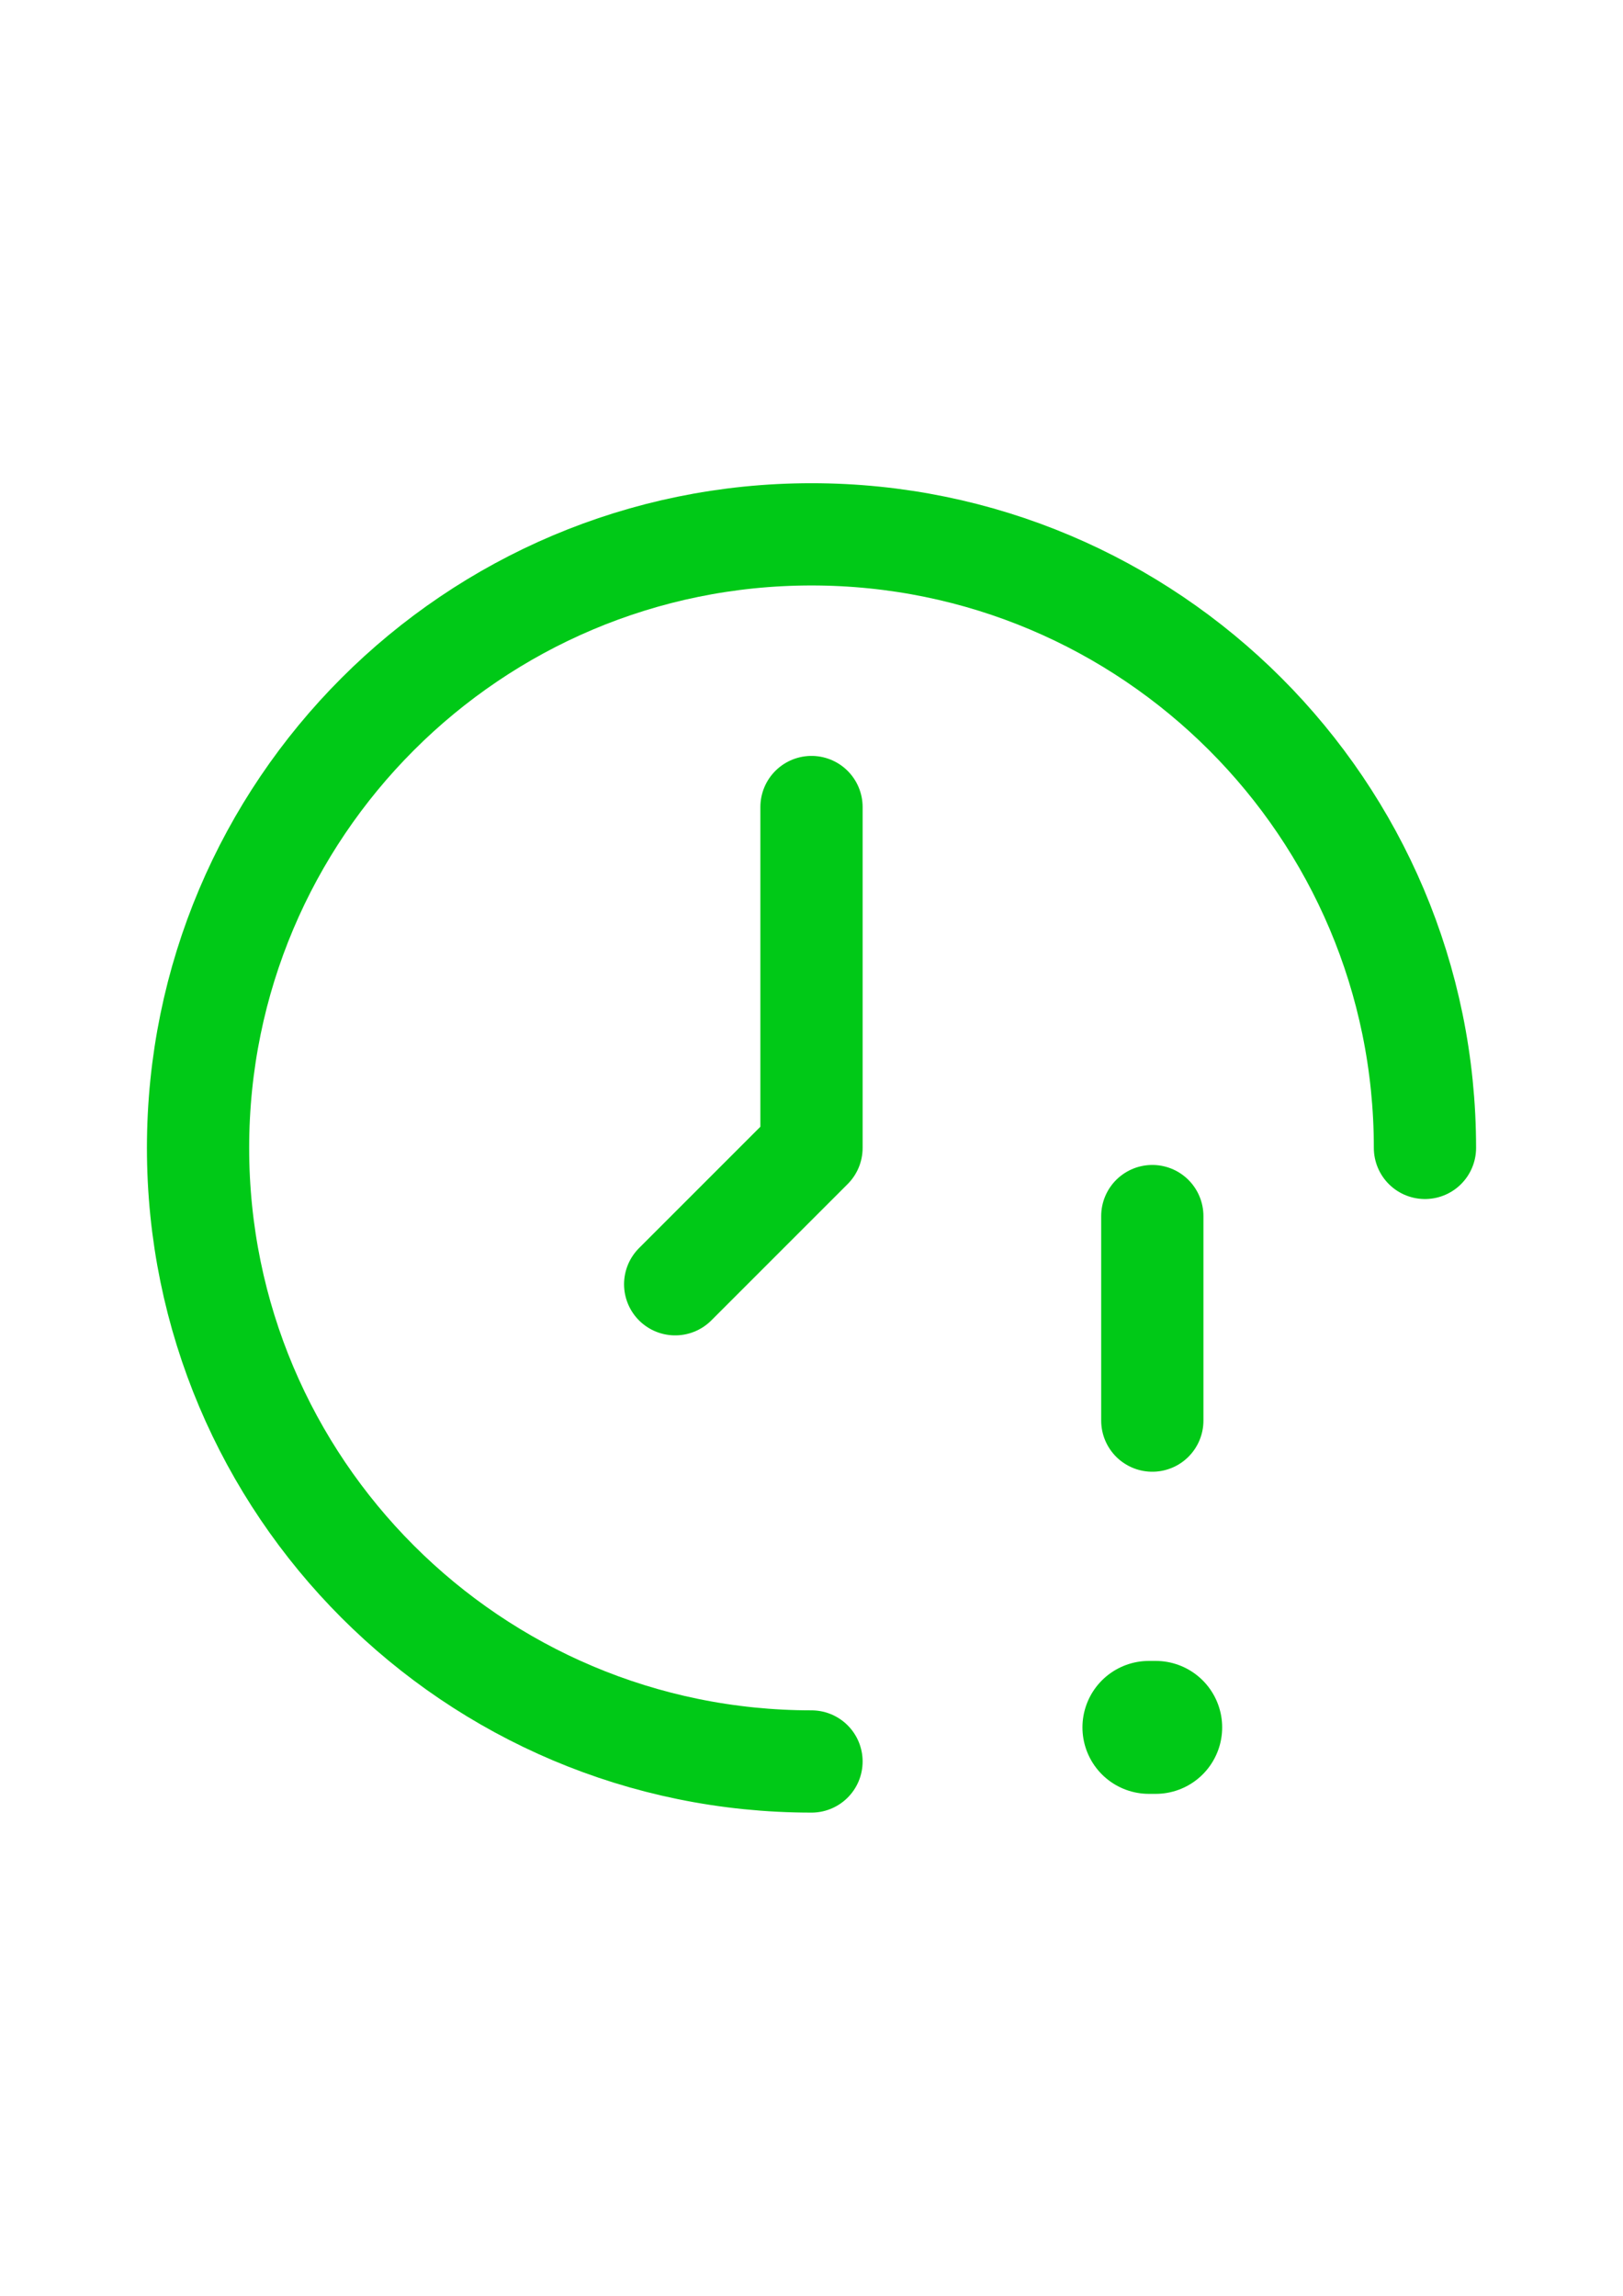 <?xml version="1.0" encoding="UTF-8"?> <svg xmlns="http://www.w3.org/2000/svg" xmlns:xlink="http://www.w3.org/1999/xlink" xmlns:xodm="http://www.corel.com/coreldraw/odm/2003" xml:space="preserve" width="210mm" height="297mm" version="1.1" style="shape-rendering:geometricPrecision; text-rendering:geometricPrecision; image-rendering:optimizeQuality; fill-rule:evenodd; clip-rule:evenodd" viewBox="0 0 21000 29700"> <defs> <style type="text/css"> .str0 {stroke:#00C917;stroke-width:1322.92;stroke-linecap:round;stroke-linejoin:round;stroke-miterlimit:22.926} .str1 {stroke:#00C917;stroke-width:1719.79;stroke-linecap:round;stroke-linejoin:round;stroke-miterlimit:22.926} .fil0 {fill:none} </style> </defs> <g id="Слой_x0020_1">  <path id="primary" class="fil0 str0" d="M10500 22787.5c-4383.01,-0.01 -7937.49,-3554.49 -7937.49,-7937.5 0,-4383.02 3554.48,-7937.5 7937.49,-7937.5 4383.02,0 7937.5,3554.48 7937.5,7937.5"></path> <polyline id="primary-2" class="fil0 str0" points="8736.11,16613.89 10500,14850 10500,10440.28 " data-name="primary"></polyline> <line id="primary-3" class="fil0 str0" x1="14909.72" y1="15731.94" x2="14909.72" y2="18377.78" data-name="primary"></line> <line id="primary-upstroke" class="fil0 str1" x1="14865.63" y1="22346.53" x2="14953.82" y2="22346.53"></line> </g> </svg> 